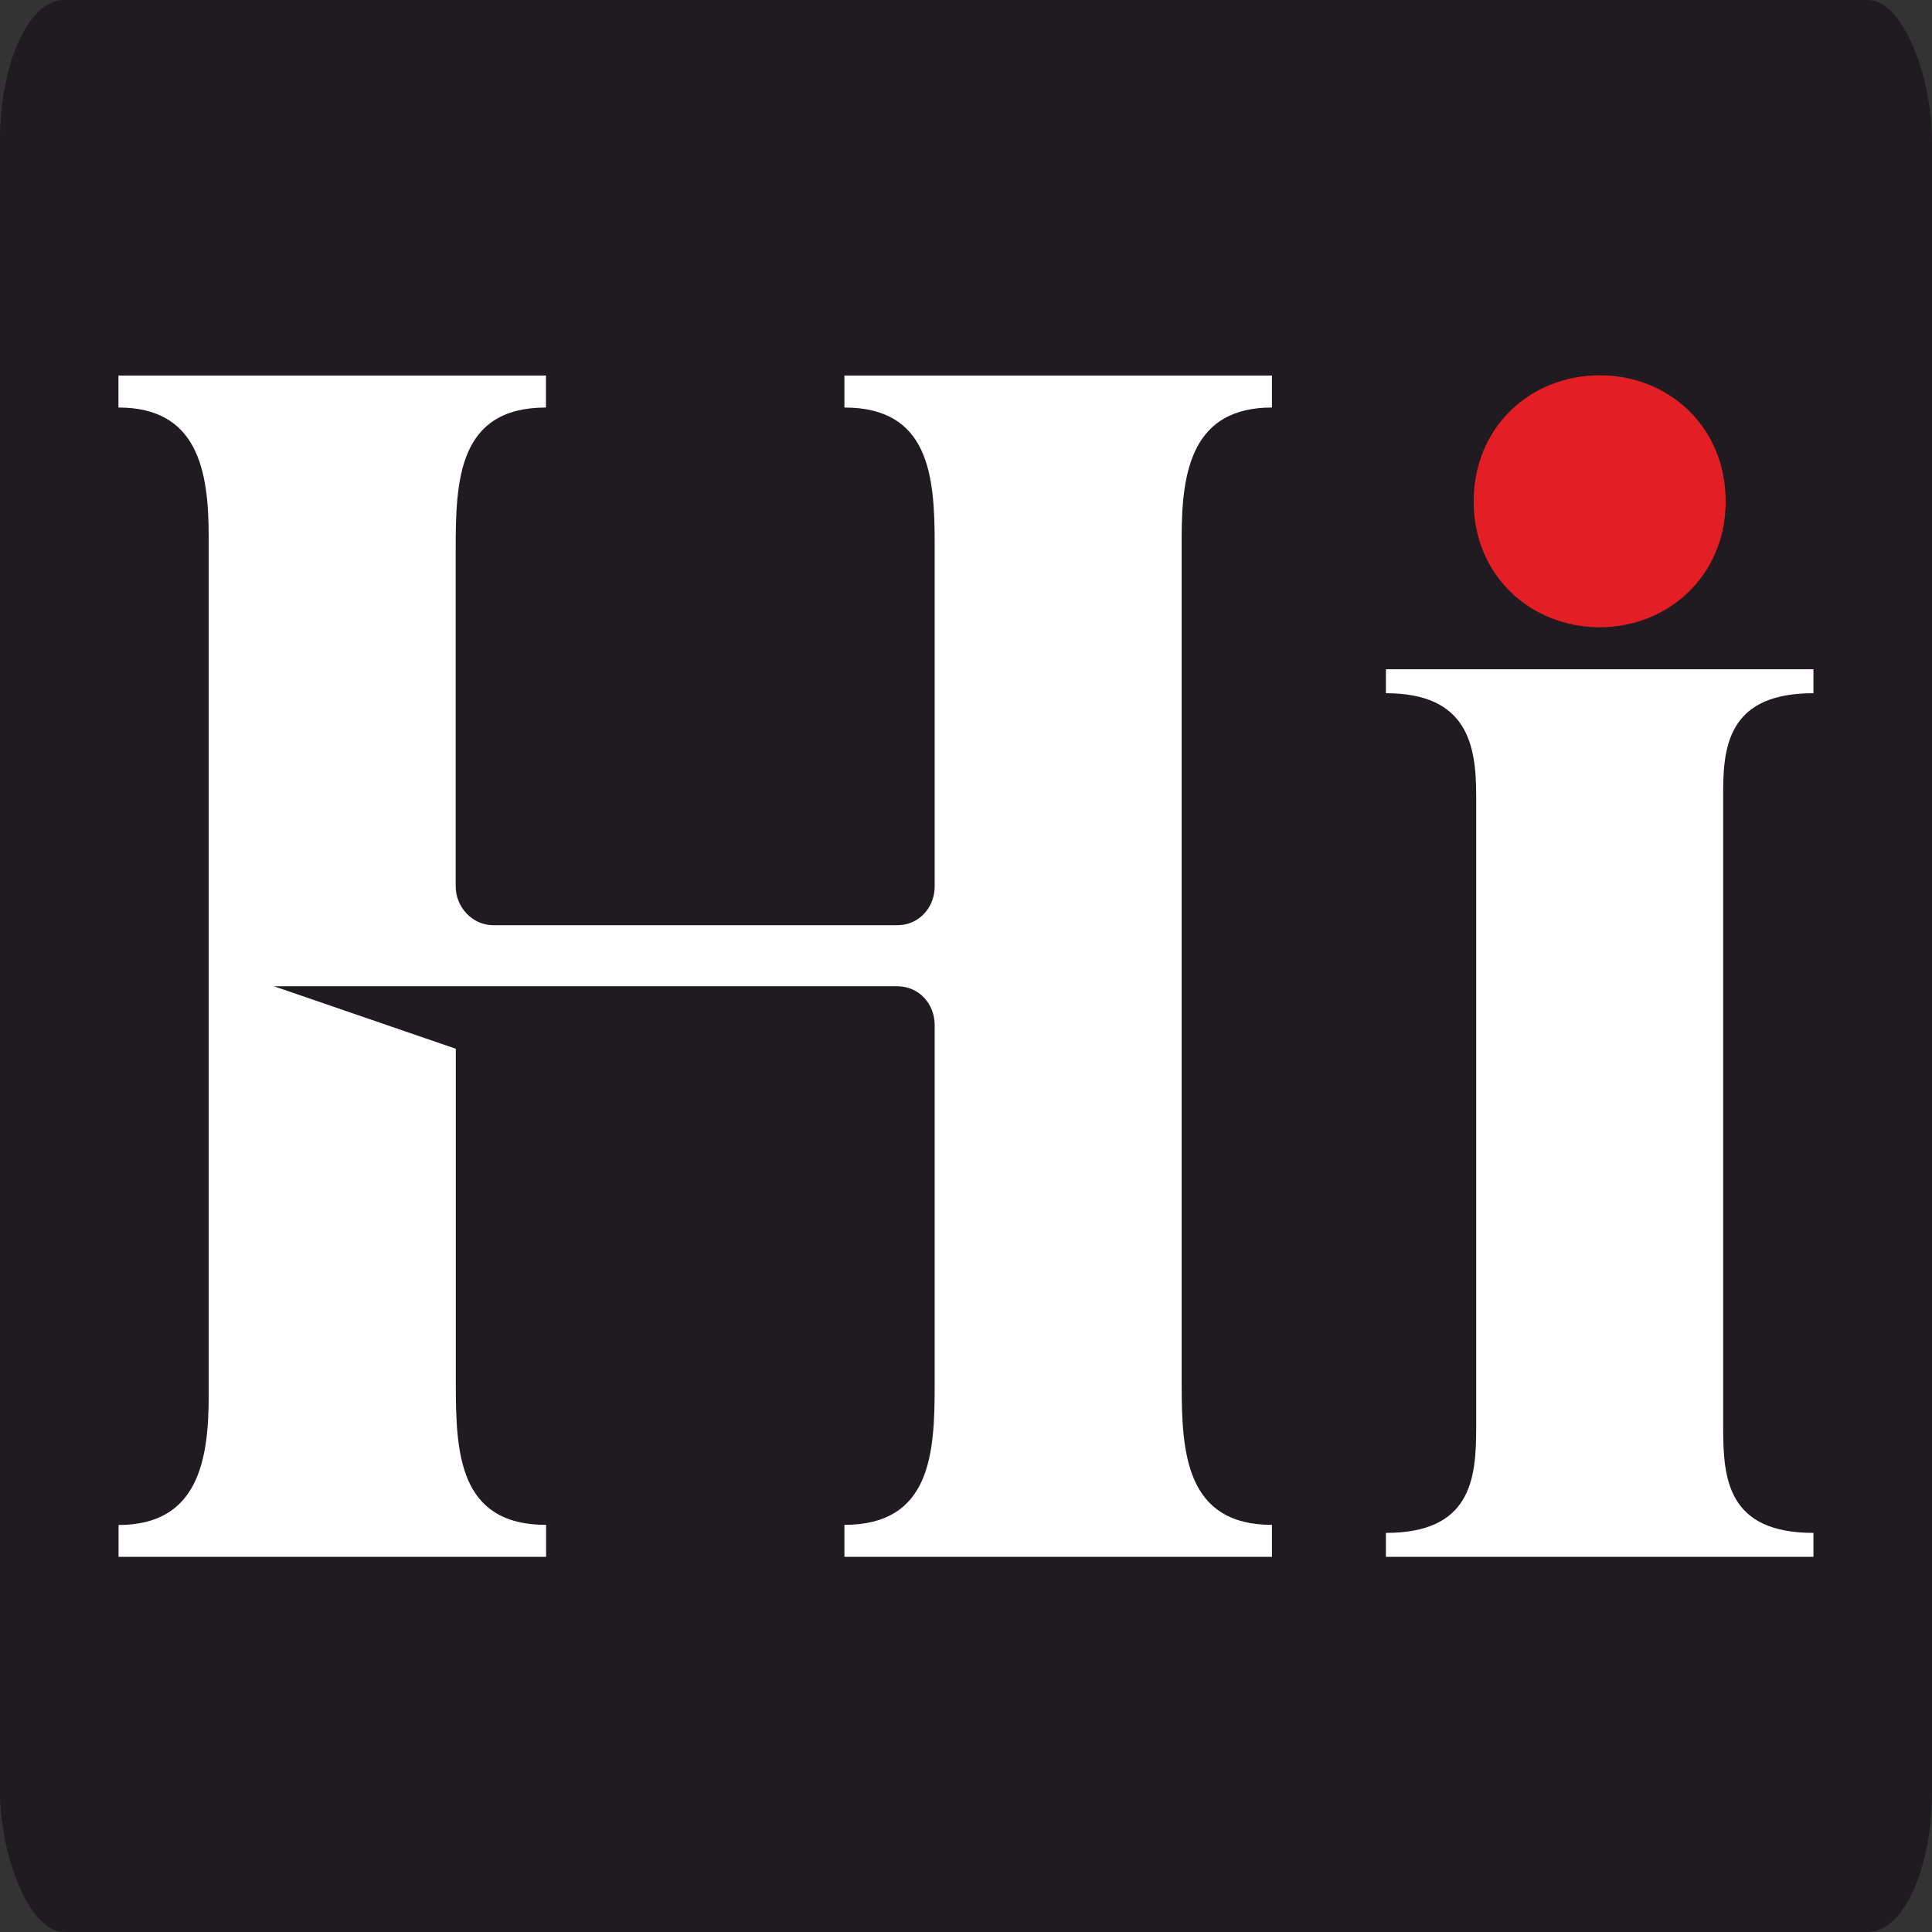 <svg xmlns:xlink="http://www.w3.org/1999/xlink" viewBox="0 0 146.82 146.82" style="shape-rendering:geometricPrecision; text-rendering:geometricPrecision; image-rendering:optimizeQuality; fill-rule:evenodd; clip-rule:evenodd" version="1.1" height="19.473mm" width="19.473mm" xml:space="preserve" xmlns="http://www.w3.org/2000/svg">
 <rect x="0" y="0" width="146.82" height="146.82" fill="#333333" stroke="none"/>
 <defs>
  <style type="text/css">
   
    .fil0 {fill:#1F1B20}
    .fil1 {fill:#FEFEFE;fill-rule:nonzero}
    .fil2 {fill:#E31E24;fill-rule:nonzero}
   
  </style>
 </defs>
 <g id="Layer_x0020_1">
  <rect ry="10.7" rx="4.87" height="146.82" width="146.82" y="0" x="0" class="fil0"></rect>
  <g id="_2544055572688">
   <path d="M137.81 118.31l0 -1.82c-6.54,0 -6.86,-4.12 -6.86,-8.01l0 -48.43c0,-3.8 0.74,-7.37 6.86,-7.37l0 -1.82 -32.49 0 0 1.82c6.22,0 6.86,3.96 6.86,7.77l0 48.11c0,3.88 -0.42,7.93 -6.86,7.93l0 1.82 32.49 0z" class="fil1"></path>
   <path d="M9.01 115.88l0 2.43 32.49 0 0 -2.43c-6.65,0 -6.86,-5.49 -6.86,-10.76l0 -25.42 -13.82 -4.75 47.36 0c1.69,0 2.85,1.37 2.85,2.95l0 27.43c0,5.17 -0.32,10.55 -6.86,10.55l0 2.43 32.49 0 0 -2.43c-6.54,0 -6.86,-5.49 -6.86,-10.65l0 -64.45c0,-5.06 0.84,-9.81 6.86,-9.81l0 -2.43 -32.49 0 0 2.43c6.43,0 6.86,5.17 6.86,10.34l0 26.05c0,1.58 -1.16,2.95 -2.85,2.95l-30.7 0c-1.58,0 -2.85,-1.37 -2.85,-2.95l0 -25.63c0,-5.27 0.21,-10.76 6.86,-10.76l0 -2.43 -32.49 0 0 2.43c6.01,0 6.86,4.75 6.86,9.81l0 65.3c0,4.96 -0.84,9.81 -6.86,9.81z" class="fil1"></path>
   <path d="M121.57 47.67c5.18,0 9.57,-3.91 9.57,-9.56 0,-5.71 -4.36,-9.59 -9.57,-9.59 -5.21,0 -9.58,3.88 -9.58,9.59 0,5.68 4.39,9.56 9.58,9.56z" class="fil2"></path>
  </g>
 </g>
</svg>

